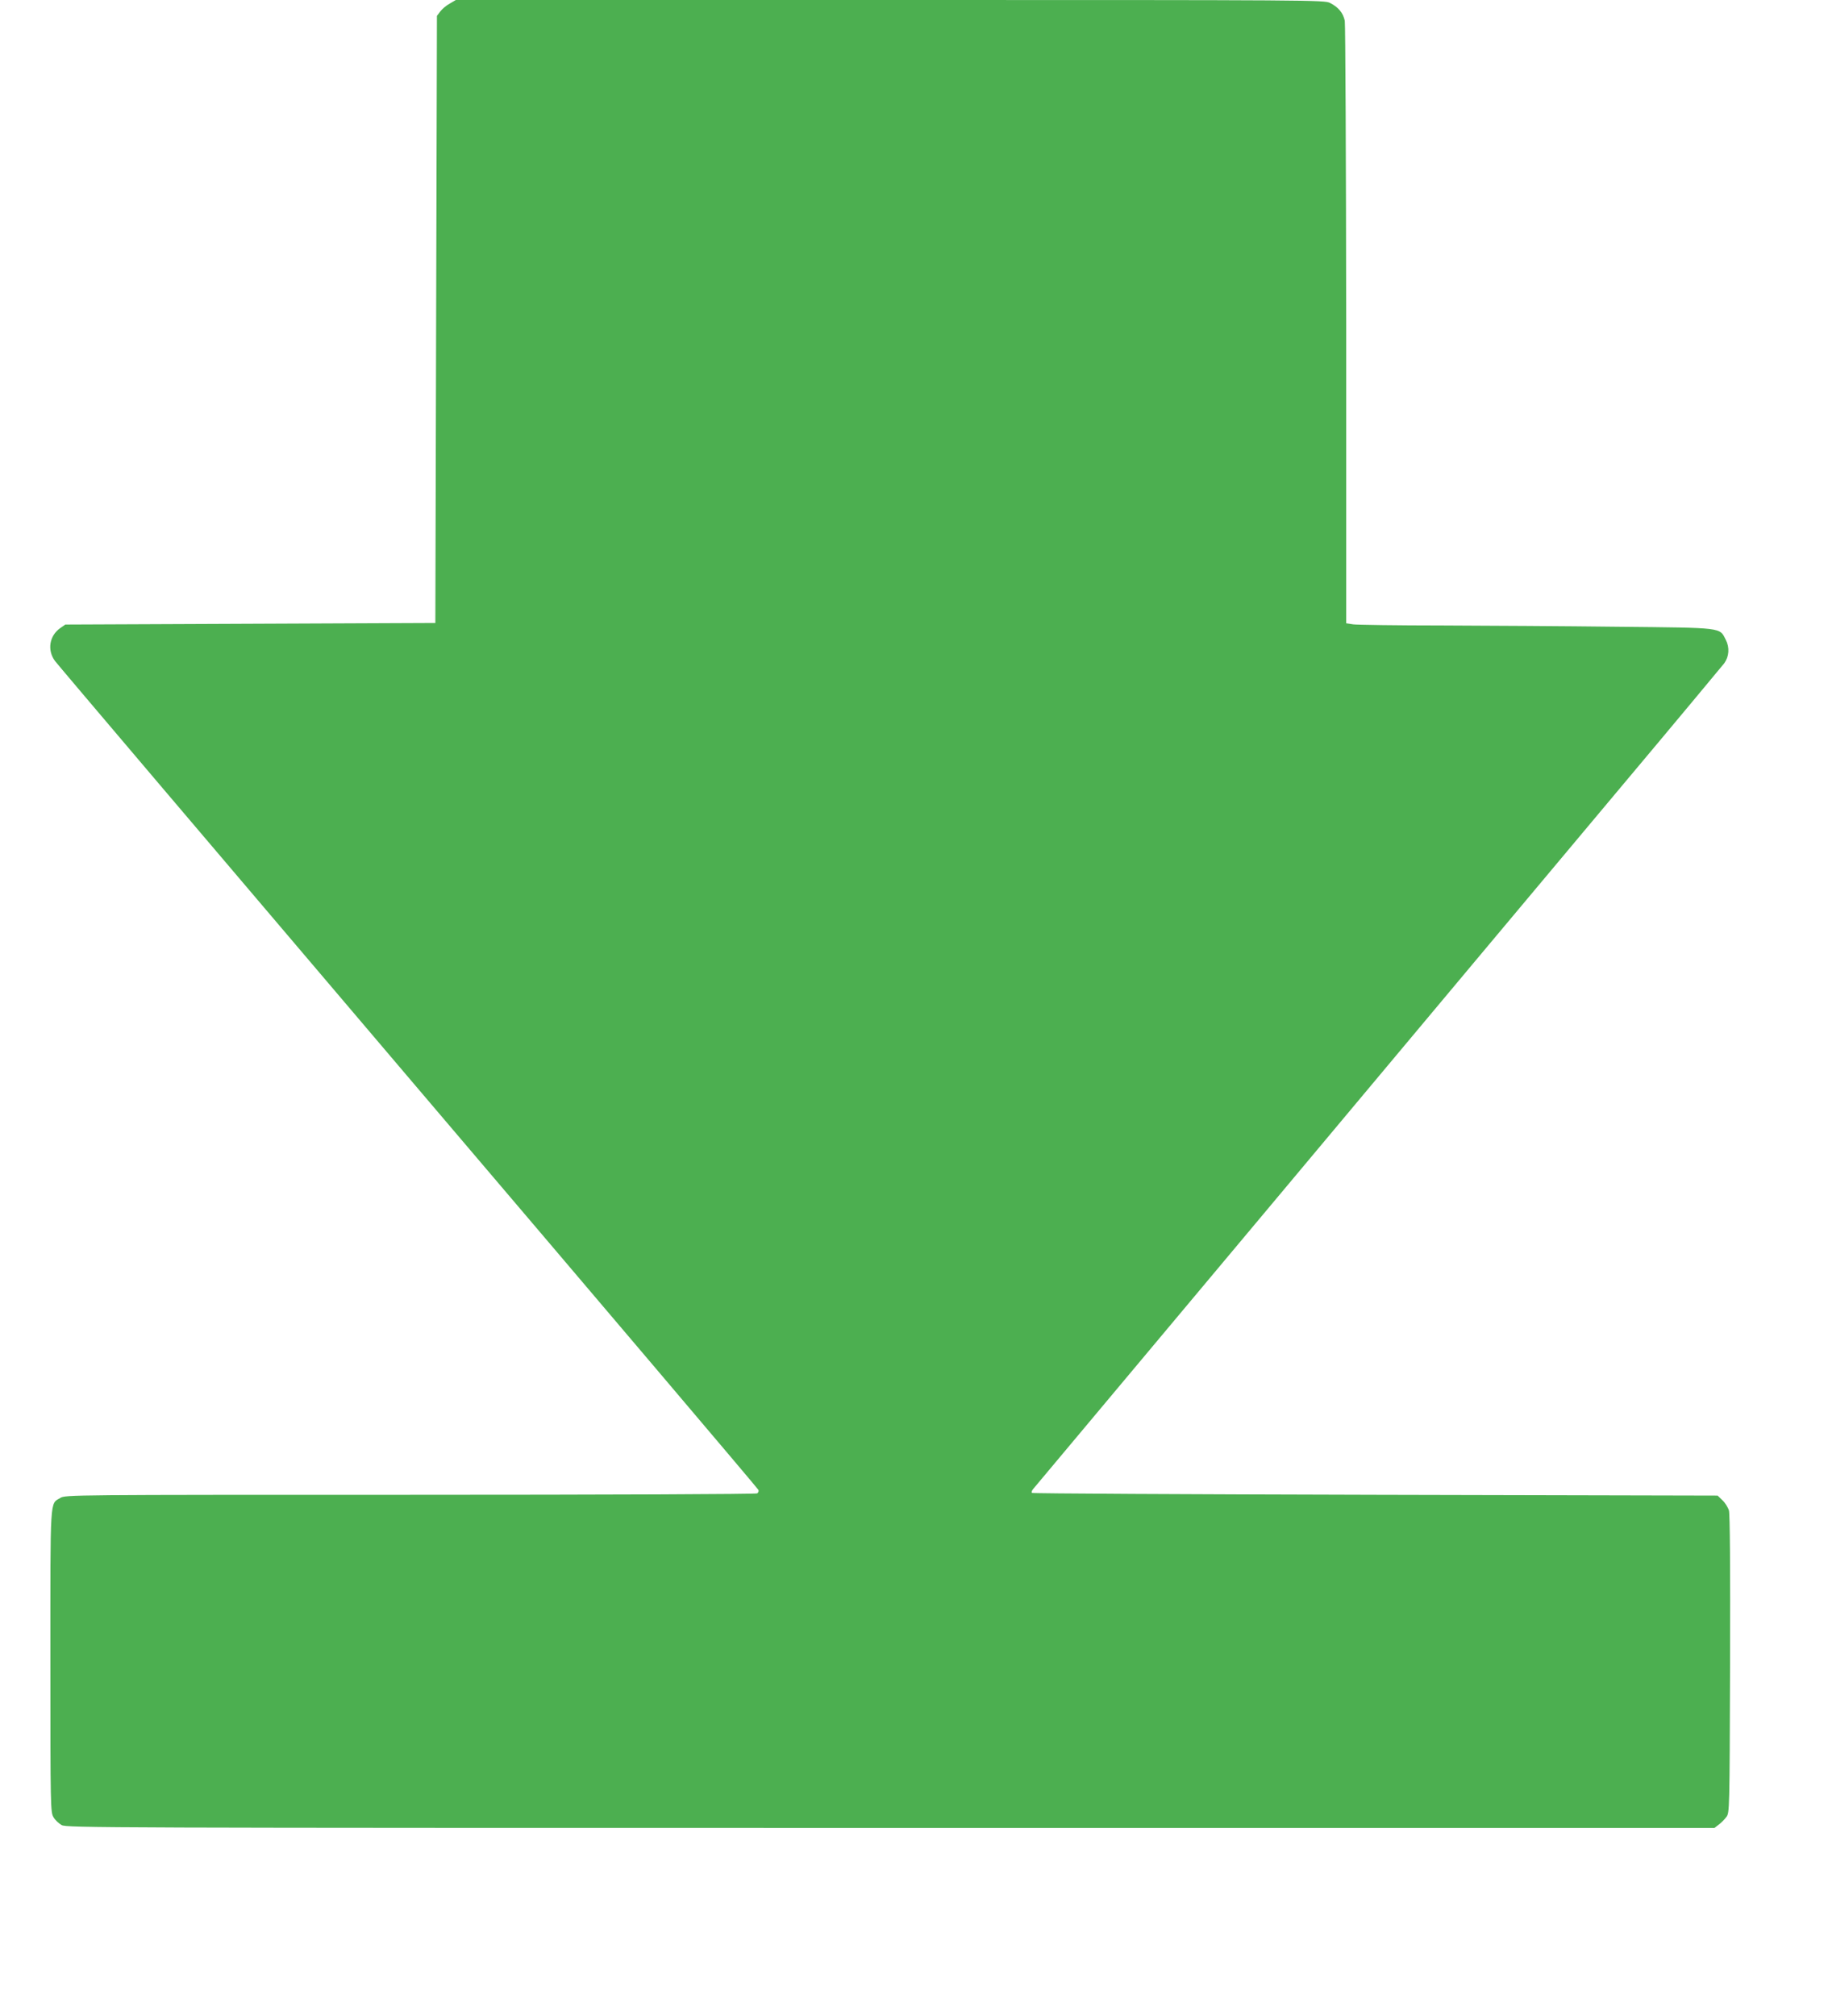 <?xml version="1.0" standalone="no"?>
<!DOCTYPE svg PUBLIC "-//W3C//DTD SVG 20010904//EN"
 "http://www.w3.org/TR/2001/REC-SVG-20010904/DTD/svg10.dtd">
<svg version="1.0" xmlns="http://www.w3.org/2000/svg"
 width="1161pt" height="1280pt" viewBox="0 0 1161 1280"
 preserveAspectRatio="xMidYMid meet">
<g transform="translate(0,1280) scale(0.1,-0.1)"
fill="#4caf50" stroke="none">
<path d="M2856 12777 c-22 -12 -49 -35 -60 -50 l-21 -28 -5 -1927 -5 -1927
-1175 -5 -1175 -5 -33 -23 c-69 -49 -83 -140 -33 -208 15 -21 1026 -1211 2245
-2644 1220 -1433 2220 -2611 2223 -2619 3 -7 0 -17 -8 -22 -8 -5 -954 -9
-2204 -9 -2154 0 -2191 0 -2222 -20 -67 -40 -63 21 -63 -1037 0 -933 1 -959
20 -990 10 -18 34 -40 52 -50 32 -17 247 -18 5265 -18 l5232 0 27 21 c15 11
37 33 48 48 21 27 21 36 24 969 2 623 -1 954 -7 977 -6 20 -24 49 -41 65 l-31
30 -2174 5 c-1195 3 -2177 8 -2181 12 -4 5 0 16 8 25 8 10 703 839 1544 1843
840 1004 1820 2173 2176 2598 357 425 657 786 669 801 31 43 35 100 10 149
-41 80 -11 76 -686 83 -330 4 -832 7 -1116 8 -284 0 -537 4 -563 7 l-46 7 0
1891 c-1 1040 -5 1910 -9 1934 -10 49 -40 86 -93 113 -36 19 -104 19 -2795 19
l-2758 0 -39 -23z"/>
</g>
</svg>
